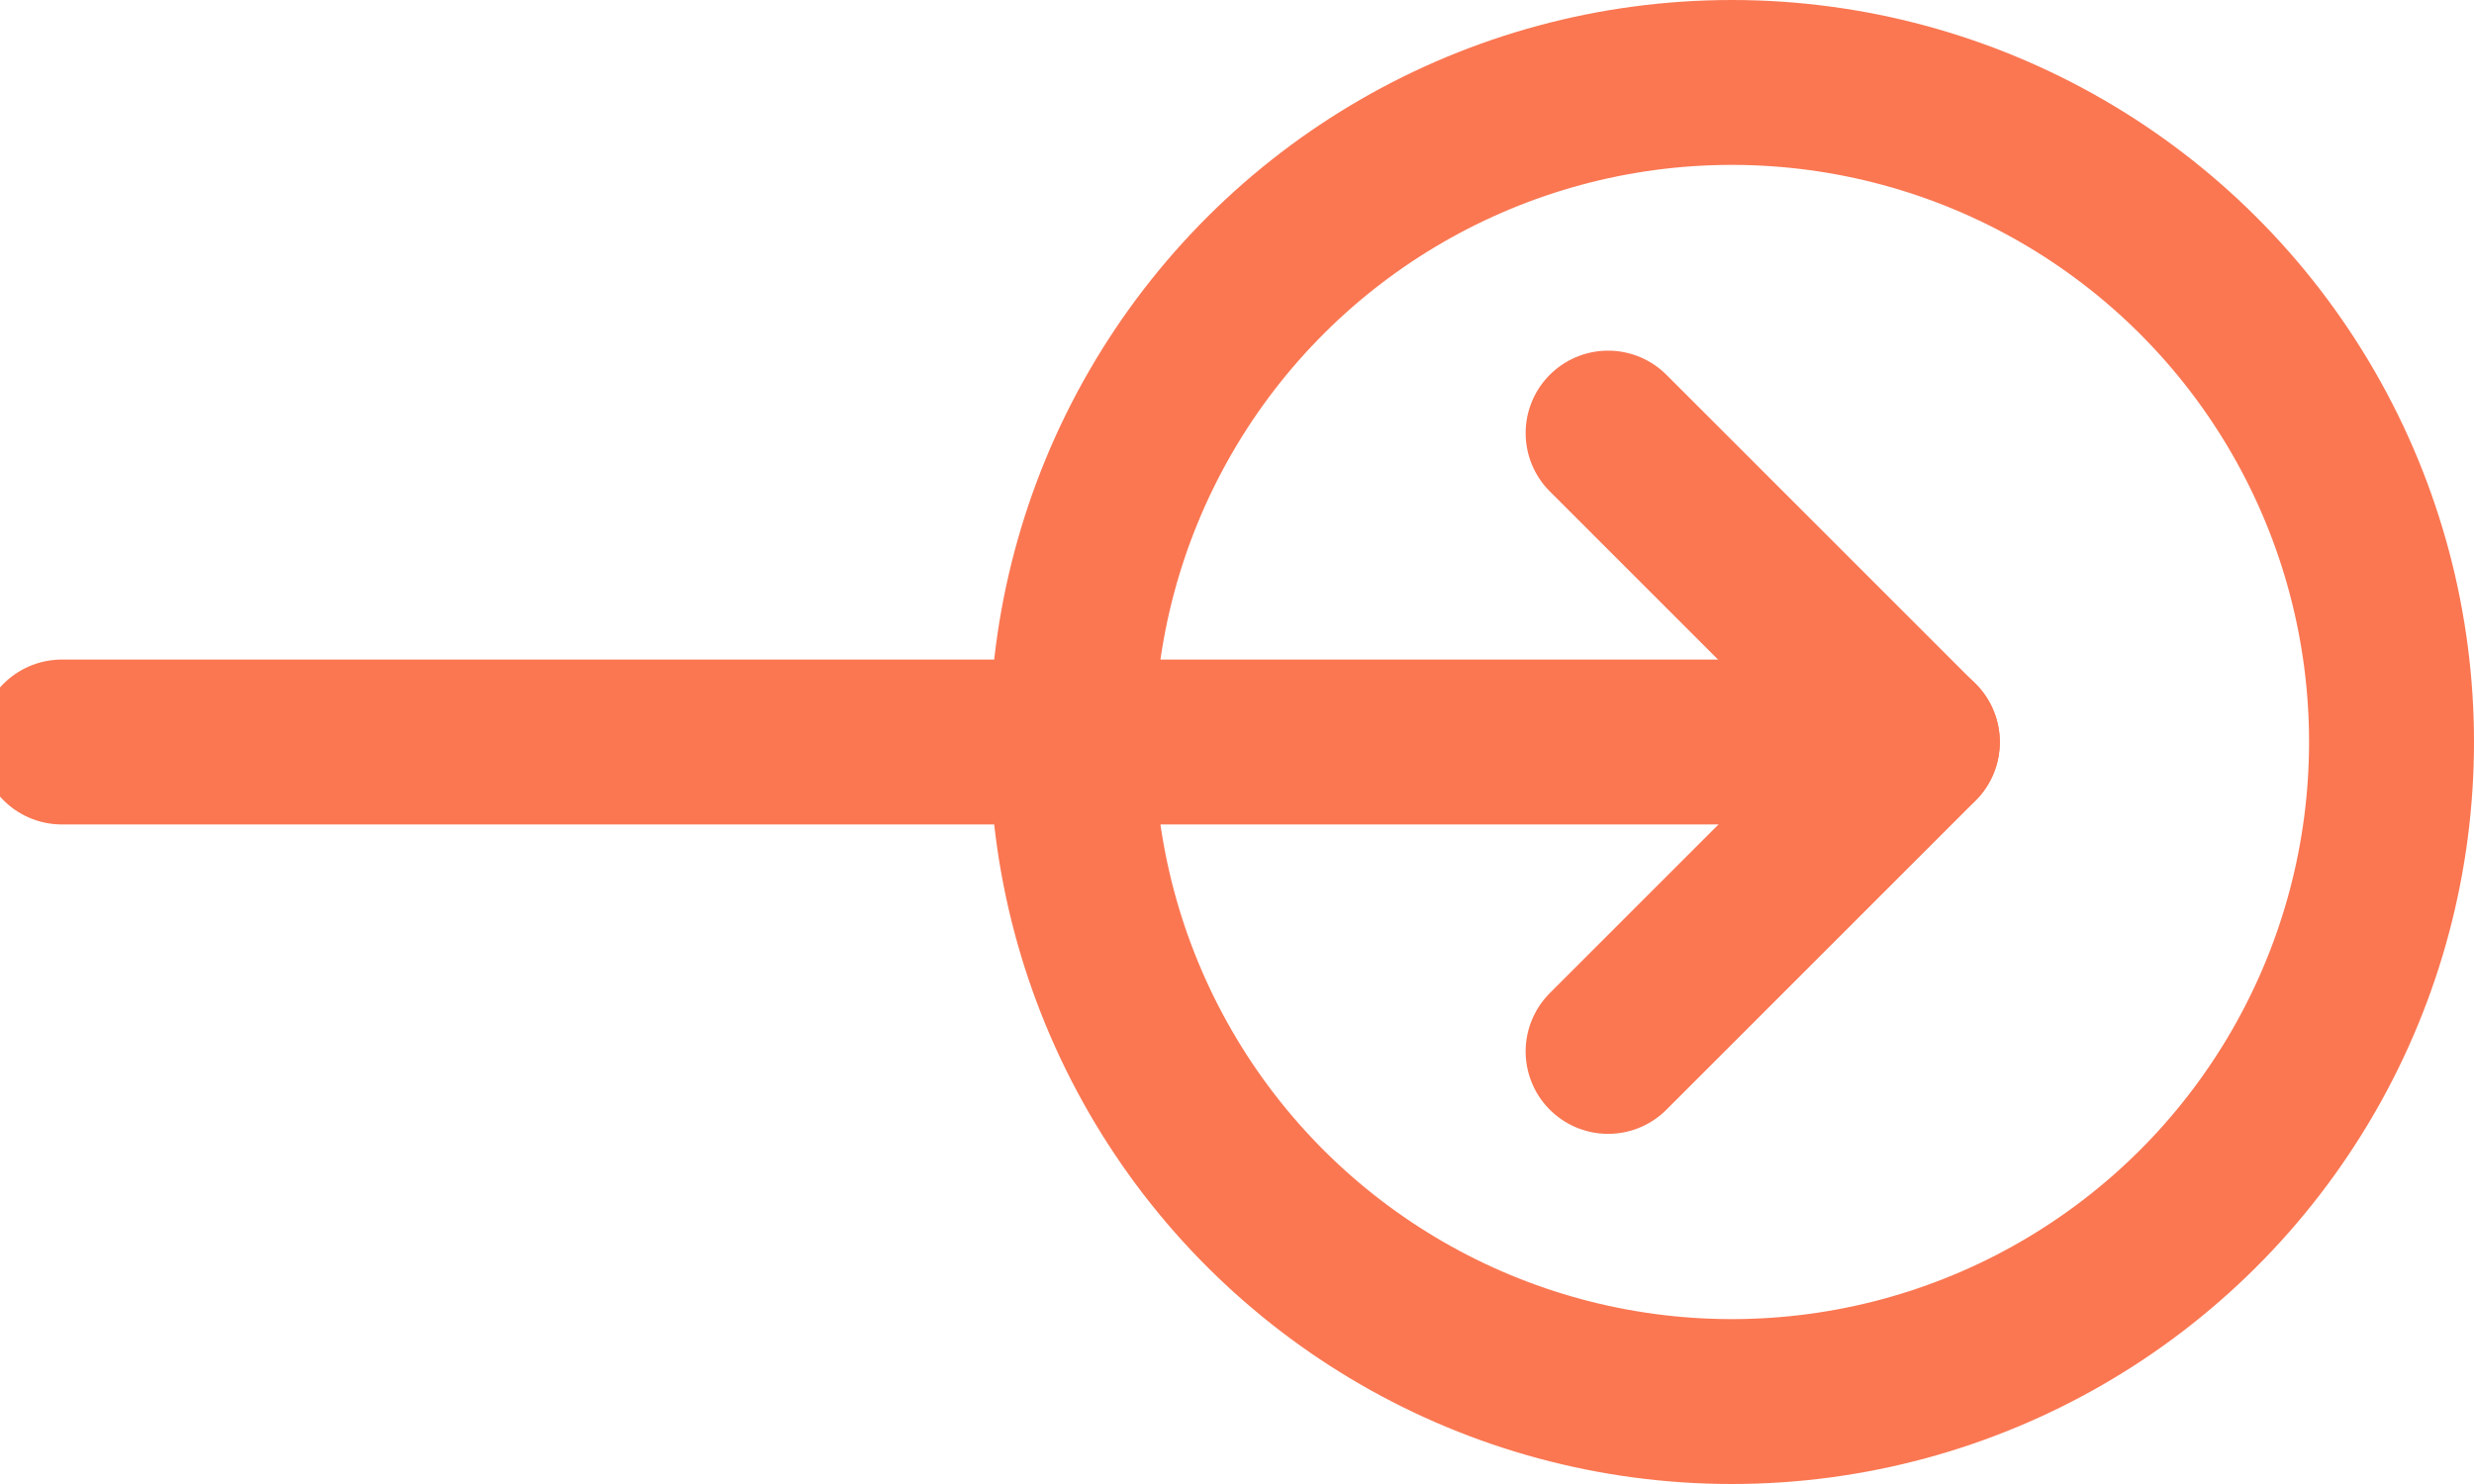 <?xml version="1.0" encoding="UTF-8"?>
<svg width="30" height="18" viewBox="0 0 30 18" version="1.1" xmlns="http://www.w3.org/2000/svg" xmlns:xlink="http://www.w3.org/1999/xlink">
    <title>icons/arrow-right-orange</title>
    <g id="icons/arrow-right-orange" stroke="none" stroke-width="1" fill="none" fill-rule="evenodd">
        <line x1="23.25" y1="9" x2="0.75" y2="9" id="Path" stroke="#FA7752" stroke-width="2" stroke-linecap="round" stroke-linejoin="round" transform="translate(12, 9) scale(-1, 1) rotate(-540) translate(-12, -9) "></line>
        <polyline id="Path" stroke="#FA7752" stroke-width="2" stroke-linecap="round" stroke-linejoin="round" transform="translate(21.375, 9.003) scale(-1, 1) rotate(-540) translate(-21.375, -9.003) " points="19.5 12.753 23.25 9.003 19.5 5.253"></polyline>
        <circle id="Oval" stroke="#FA7752" stroke-width="2" transform="translate(21, 9) scale(-1, 1) rotate(-270) translate(-21, -9) " cx="21" cy="9" r="8"></circle>
    </g>
</svg>
